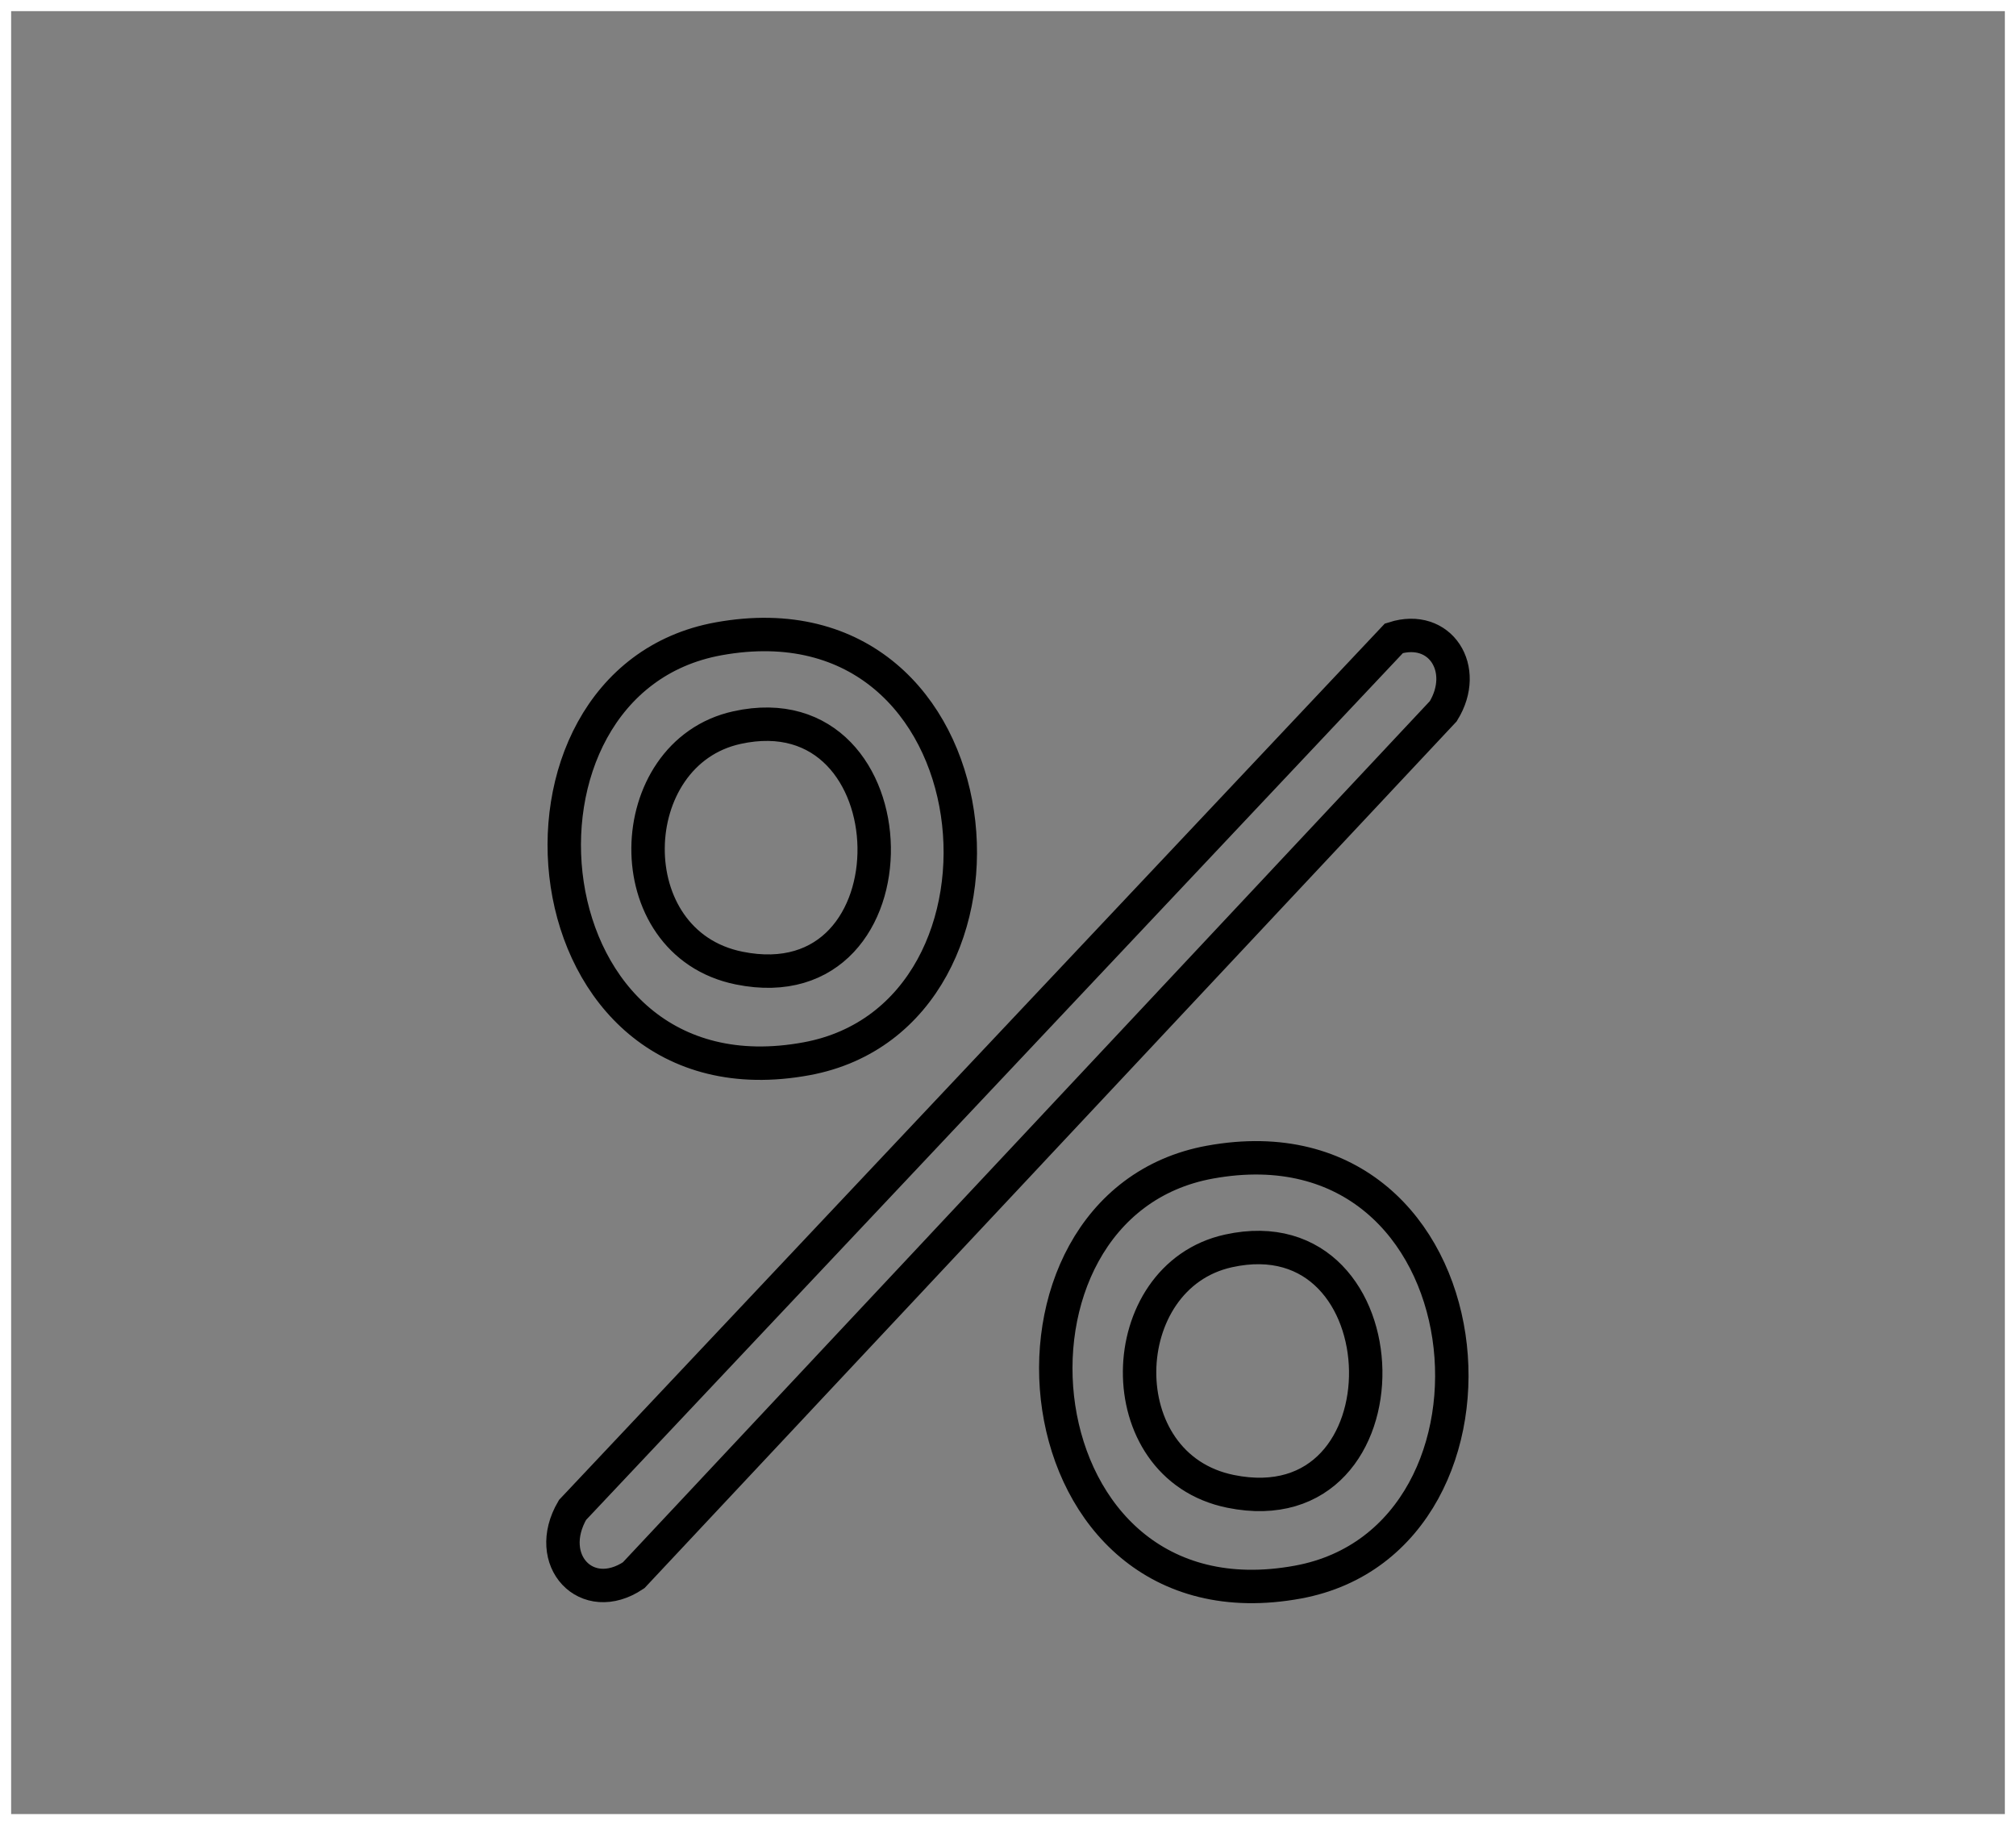 <svg viewBox="0 0 181 163.86" xmlns="http://www.w3.org/2000/svg" data-name="Layer 1" id="Layer_1">
  <rect x="0" y="0" width="181" height="163.86" fill="#808080" stroke="none"/>
  <defs>
    <style>
      .cls-1 {
        stroke: #fff;
      }

      .cls-1, .cls-2 {
        fill: none;
        stroke-miterlimit: 10;
      }

      .cls-2 {
        stroke: #000;
        stroke-width: 3px;
      }
    </style>
  </defs>
  <rect height="162.86" width="180" y=".5" x=".5" class="cls-1"></rect>
  <g>
    <path d="M125.15,57.3c4.16-1.32,6.76,2.77,4.43,6.55l-72.69,77.57c-4.21,2.82-8.13-1.34-5.49-5.86L125.15,57.3Z" class="cls-2"></path>
    <path d="M64.51,57.35c25.55-4.63,29.01,33.8,7.91,37.7-25.52,4.71-29.16-33.84-7.91-37.7ZM66.17,65.32c-10.43,2.29-10.93,19.34.19,21.59,16.52,3.35,15.88-25.12-.19-21.59Z" class="cls-2"></path>
    <path d="M108.64,104.33c25.55-4.63,29.01,33.8,7.91,37.7-25.52,4.71-29.16-33.84-7.91-37.7ZM110.3,112.3c-10.43,2.29-10.93,19.34.19,21.59,16.52,3.35,15.88-25.12-.19-21.59Z" class="cls-2"></path>
  </g>
</svg>